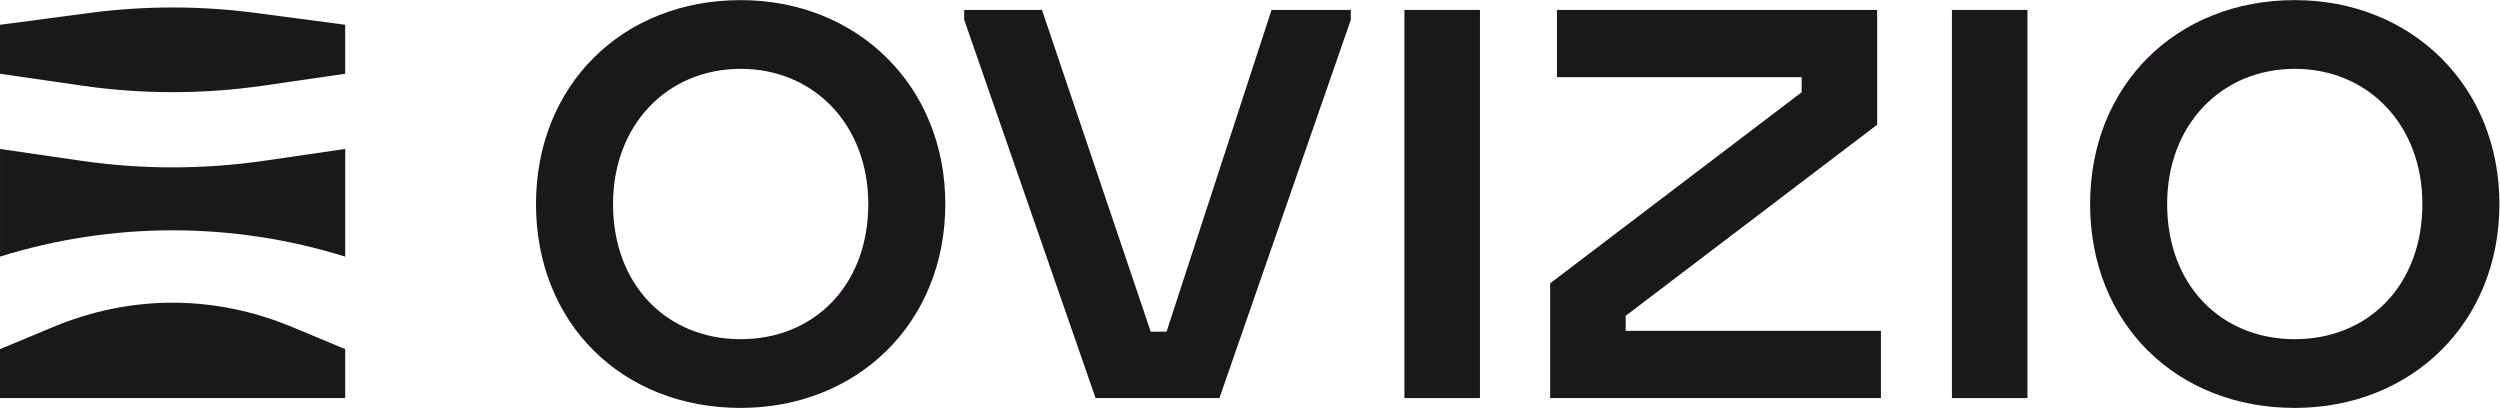 <?xml version="1.0" encoding="UTF-8" standalone="no"?>
<!-- Created with Inkscape (http://www.inkscape.org/) -->

<svg
   version="1.1"
   id="svg2"
   width="430.653"
   height="70.267"
   viewBox="0 0 430.653 70.267"
   sodipodi:docname="Logo_Ovizio_Black_2023.eps"
   xmlns:inkscape="http://www.inkscape.org/namespaces/inkscape"
   xmlns:sodipodi="http://sodipodi.sourceforge.net/DTD/sodipodi-0.dtd"
   xmlns="http://www.w3.org/2000/svg"
   xmlns:svg="http://www.w3.org/2000/svg">
  <defs
     id="defs6" />
  <sodipodi:namedview
     id="namedview4"
     pagecolor="#ffffff"
     bordercolor="#000000"
     borderopacity="0.25"
     inkscape:showpageshadow="2"
     inkscape:pageopacity="0.0"
     inkscape:pagecheckerboard="0"
     inkscape:deskcolor="#d1d1d1" />
  <g
     id="g8"
     inkscape:groupmode="layer"
     inkscape:label="ink_ext_XXXXXX"
     transform="matrix(1.333,0,0,-1.333,0,70.267)">
    <g
       id="g10"
       transform="scale(0.1)">
      <path
         d="m 957.141,88.809 c 94.659,0 164.919,69.285 164.919,174.683 0,102.465 -70.26,174.684 -164.919,174.684 -94.668,0 -164.926,-72.219 -164.926,-174.684 0,-105.398 70.258,-174.683 164.926,-174.683 z M 692.66,263.492 c 0,153.223 111.254,263.488 264.481,263.488 150.289,0 264.459,-110.265 264.459,-263.488 C 1221.6,109.297 1107.43,0 957.141,0 803.914,0 692.66,109.297 692.66,263.492"
         style="fill:#1a181a;fill-opacity:1;fill-rule:nonzero;stroke:none"
         id="path12" />
      <path
         d="m 1245.99,501.621 v 12.688 h 100.53 L 1487.03,98.566 h 20.51 l 135.65,415.743 h 102.46 V 501.621 L 1575.84,12.688 H 1415.8 L 1245.99,501.621"
         style="fill:#1a181a;fill-opacity:1;fill-rule:nonzero;stroke:none"
         id="path14" />
      <path
         d="m 1814.92,514.309 h 97.58 V 12.688 h -97.58 V 514.309"
         style="fill:#1a181a;fill-opacity:1;fill-rule:nonzero;stroke:none"
         id="path16" />
      <path
         d="m 2003.25,161.023 324.98,246.903 v 19.519 h -316.19 v 86.864 h 413.78 V 365.957 L 2100.85,119.055 V 99.535 h 329.84 V 12.688 H 2003.25 V 161.023"
         style="fill:#1a181a;fill-opacity:1;fill-rule:nonzero;stroke:none"
         id="path18" />
      <path
         d="m 2522.43,514.309 h 97.58 V 12.688 h -97.58 V 514.309"
         style="fill:#1a181a;fill-opacity:1;fill-rule:nonzero;stroke:none"
         id="path20" />
      <path
         d="m 2965.48,88.809 c 94.66,0 164.92,69.285 164.92,174.683 0,102.465 -70.26,174.684 -164.92,174.684 -94.67,0 -164.93,-72.219 -164.93,-174.684 0,-105.398 70.26,-174.683 164.93,-174.683 z M 2701,263.492 c 0,153.223 111.25,263.488 264.48,263.488 150.29,0 264.46,-110.265 264.46,-263.488 C 3229.94,109.297 3115.77,0 2965.48,0 2812.25,0 2701,109.297 2701,263.492"
         style="fill:#1a181a;fill-opacity:1;fill-rule:nonzero;stroke:none"
         id="path22" />
      <path
         d="M 446.078,431.816 340.969,416.57 c -78.395,-11.367 -157.465,-11.367 -235.86,0 L 0,431.816 v 63.286 l 115.262,15.261 c 71.679,9.489 143.875,9.489 215.554,0 l 115.262,-15.261 v -63.286"
         style="fill:#1a181a;fill-opacity:1;fill-rule:nonzero;stroke:none"
         id="path24" />
      <path
         d="M 446.078,12.688 H 0 v 63.285 l 68.508,28.539 c 100.664,41.933 208.394,41.933 309.062,0 L 446.078,75.973 V 12.688"
         style="fill:#1a181a;fill-opacity:1;fill-rule:nonzero;stroke:none"
         id="path26" />
      <path
         d="M 446.117,334.645 V 195.523 h -0.101 C 373.379,218.18 298.254,229.508 223.023,229.508 147.801,229.508 72.676,218.18 0.031,195.523 V 334.645 L 105.074,319.34 c 78.399,-11.328 157.5,-11.328 235.906,0 l 105.137,15.305"
         style="fill:#1a181a;fill-opacity:1;fill-rule:nonzero;stroke:none"
         id="path28" />
    </g>
  </g>
</svg>
